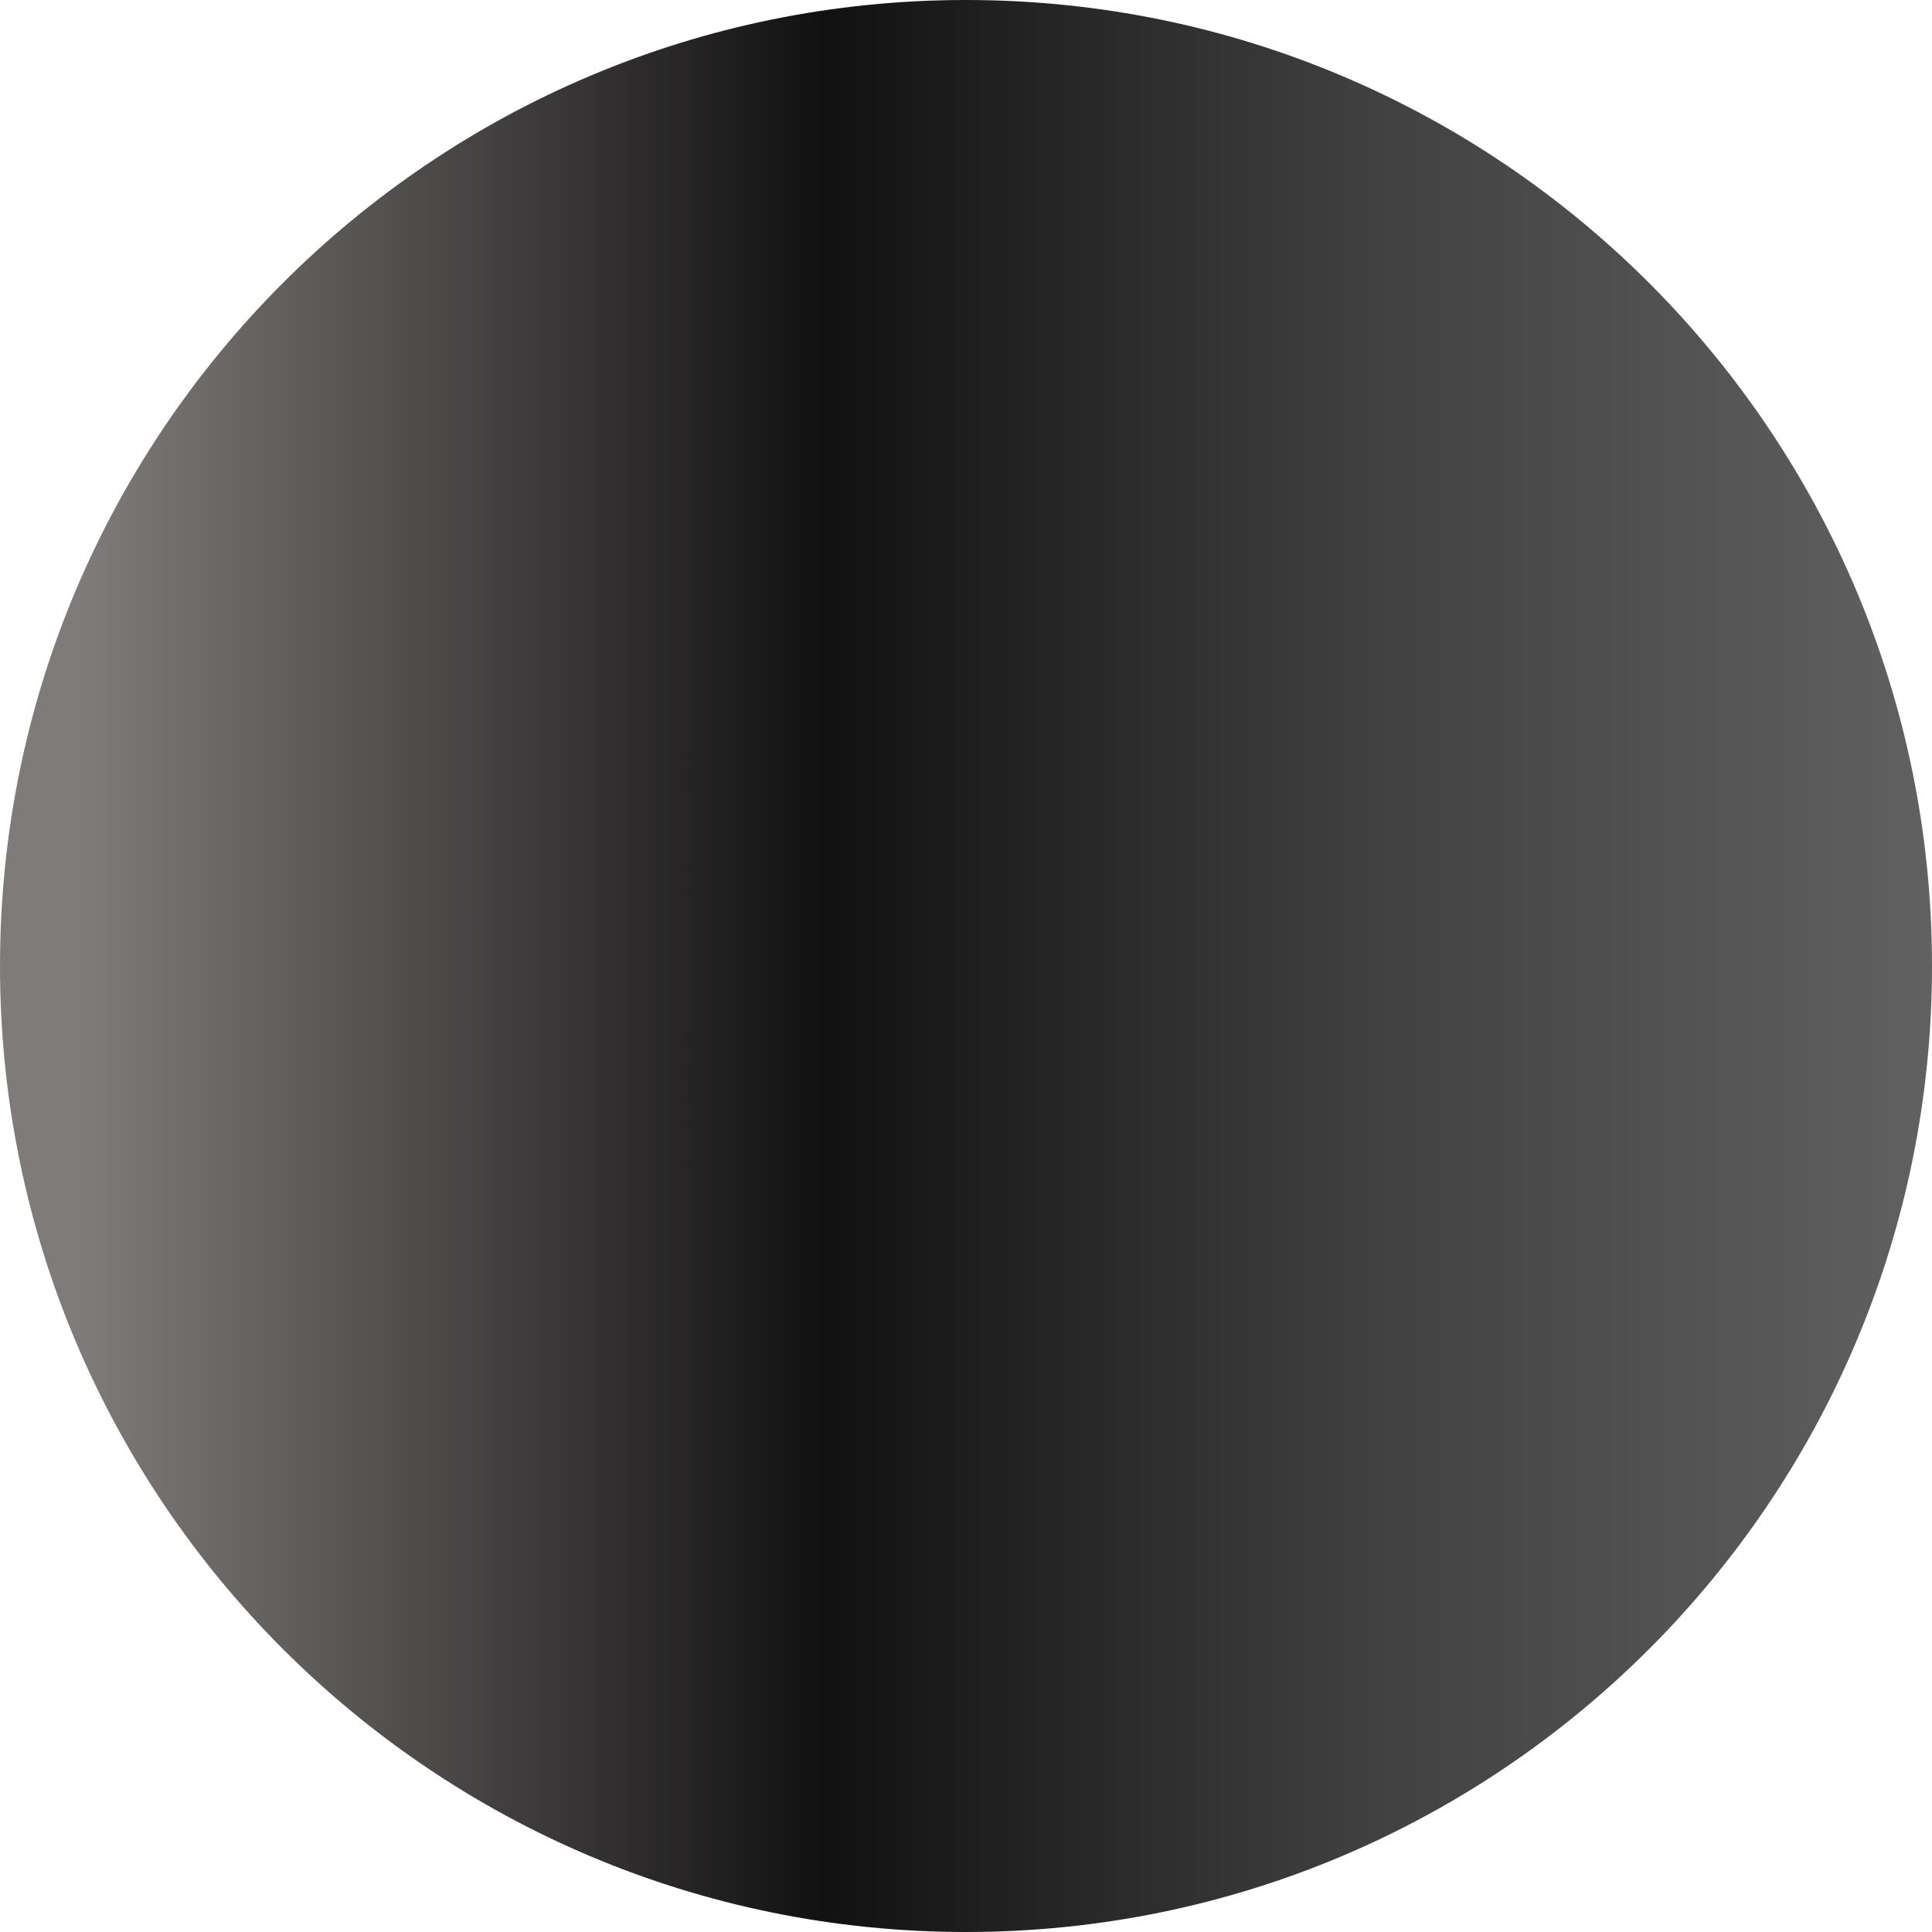 <svg width="40" height="40" viewBox="0 0 40 40" fill="none" xmlns="http://www.w3.org/2000/svg"><path d="M20 40c11.046 0 20-8.954 20-20S31.046 0 20 0 0 8.954 0 20s8.954 20 20 20Z" fill="url(#a)"/><defs><linearGradient id="a" x1="1.698" y1="20" x2="40" y2="20" gradientUnits="userSpaceOnUse"><stop stop-color="#7F7B7B"/><stop offset=".4" stop-color="#121111"/><stop offset=".7" stop-color="#414141"/><stop offset="1" stop-color="#616161"/></linearGradient></defs></svg>